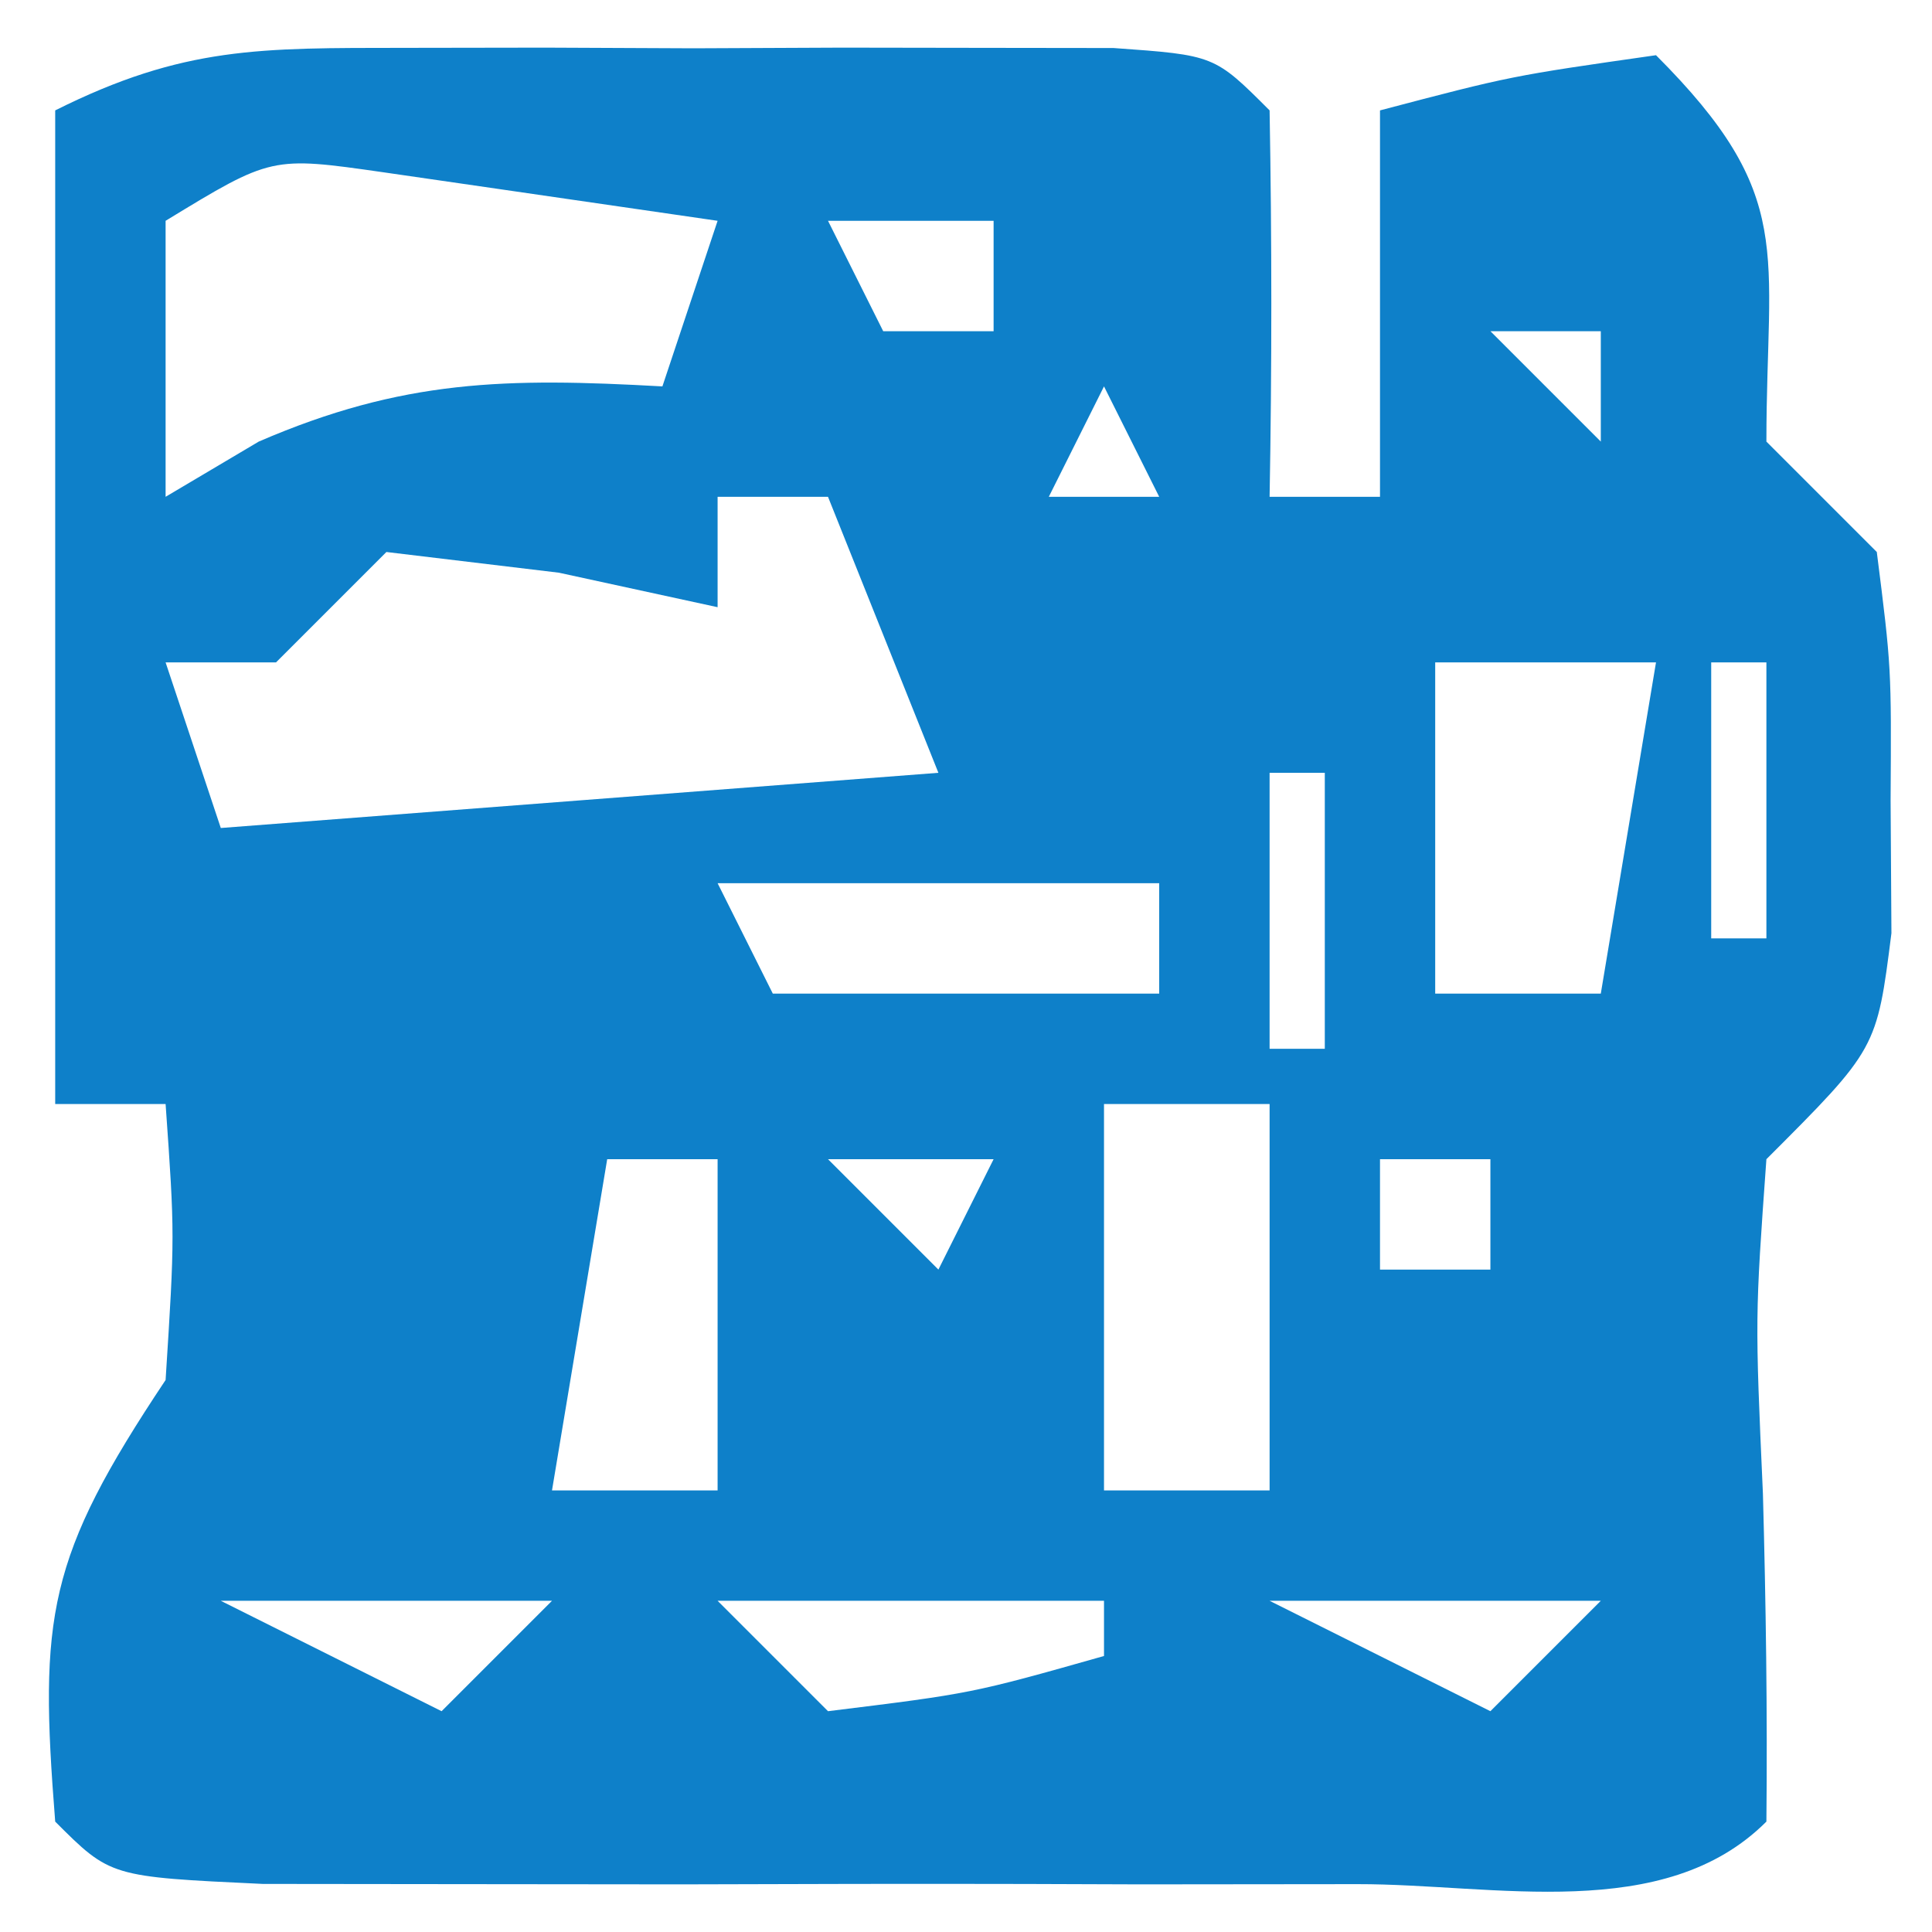 <svg xmlns="http://www.w3.org/2000/svg" width="35" height="35"><path d="M0 0 C1.269 -0.002 1.269 -0.002 2.564 -0.004 C3.449 -0 4.334 0.004 5.246 0.008 C6.135 0.004 7.024 0 7.939 -0.004 C8.784 -0.003 9.629 -0.001 10.5 0 C11.667 0.002 11.667 0.002 12.858 0.003 C14.684 0.133 14.684 0.133 15.684 1.133 C15.725 3.466 15.726 5.8 15.684 8.133 C16.344 8.133 17.004 8.133 17.684 8.133 C17.684 5.823 17.684 3.513 17.684 1.133 C20.059 0.508 20.059 0.508 22.684 0.133 C25.238 2.688 24.684 3.664 24.684 7.133 C25.344 7.793 26.004 8.453 26.684 9.133 C26.949 11.227 26.949 11.227 26.934 13.633 C26.941 14.824 26.941 14.824 26.949 16.039 C26.684 18.133 26.684 18.133 24.684 20.133 C24.478 22.999 24.478 22.999 24.621 26.195 C24.675 28.174 24.704 30.154 24.684 32.133 C22.826 33.99 19.759 33.263 17.277 33.266 C15.977 33.267 14.676 33.268 13.336 33.27 C12.655 33.267 11.974 33.265 11.273 33.263 C9.192 33.258 7.112 33.263 5.031 33.27 C3.08 33.268 3.08 33.268 1.09 33.266 C-0.113 33.264 -1.317 33.263 -2.557 33.262 C-5.316 33.133 -5.316 33.133 -6.316 32.133 C-6.61 28.411 -6.464 27.355 -4.316 24.133 C-4.149 21.507 -4.149 21.507 -4.316 19.133 C-4.976 19.133 -5.636 19.133 -6.316 19.133 C-6.316 13.193 -6.316 7.253 -6.316 1.133 C-3.985 -0.033 -2.595 0.004 0 0 Z M-4.316 3.133 C-4.316 4.783 -4.316 6.433 -4.316 8.133 C-3.76 7.803 -3.203 7.473 -2.629 7.133 C-0.014 6.002 1.864 5.976 4.684 6.133 C5.014 5.143 5.344 4.153 5.684 3.133 C4.405 2.947 3.126 2.762 1.809 2.57 C1.089 2.466 0.37 2.361 -0.371 2.254 C-2.398 1.964 -2.398 1.964 -4.316 3.133 Z M7.684 3.133 C8.014 3.793 8.344 4.453 8.684 5.133 C9.344 5.133 10.004 5.133 10.684 5.133 C10.684 4.473 10.684 3.813 10.684 3.133 C9.694 3.133 8.704 3.133 7.684 3.133 Z M19.684 5.133 C20.344 5.793 21.004 6.453 21.684 7.133 C21.684 6.473 21.684 5.813 21.684 5.133 C21.024 5.133 20.364 5.133 19.684 5.133 Z M12.684 6.133 C12.354 6.793 12.024 7.453 11.684 8.133 C12.344 8.133 13.004 8.133 13.684 8.133 C13.354 7.473 13.024 6.813 12.684 6.133 Z M5.684 8.133 C5.684 8.793 5.684 9.453 5.684 10.133 C4.735 9.927 3.786 9.72 2.809 9.508 C1.777 9.384 0.746 9.26 -0.316 9.133 C-0.976 9.793 -1.636 10.453 -2.316 11.133 C-2.976 11.133 -3.636 11.133 -4.316 11.133 C-3.986 12.123 -3.656 13.113 -3.316 14.133 C3.119 13.638 3.119 13.638 9.684 13.133 C9.024 11.483 8.364 9.833 7.684 8.133 C7.024 8.133 6.364 8.133 5.684 8.133 Z M18.684 11.133 C18.684 13.113 18.684 15.093 18.684 17.133 C19.674 17.133 20.664 17.133 21.684 17.133 C22.014 15.153 22.344 13.173 22.684 11.133 C21.364 11.133 20.044 11.133 18.684 11.133 Z M23.684 11.133 C23.684 12.783 23.684 14.433 23.684 16.133 C24.014 16.133 24.344 16.133 24.684 16.133 C24.684 14.483 24.684 12.833 24.684 11.133 C24.354 11.133 24.024 11.133 23.684 11.133 Z M15.684 13.133 C15.684 14.783 15.684 16.433 15.684 18.133 C16.014 18.133 16.344 18.133 16.684 18.133 C16.684 16.483 16.684 14.833 16.684 13.133 C16.354 13.133 16.024 13.133 15.684 13.133 Z M5.684 15.133 C6.014 15.793 6.344 16.453 6.684 17.133 C8.994 17.133 11.304 17.133 13.684 17.133 C13.684 16.473 13.684 15.813 13.684 15.133 C11.044 15.133 8.404 15.133 5.684 15.133 Z M12.684 19.133 C12.684 21.443 12.684 23.753 12.684 26.133 C13.674 26.133 14.664 26.133 15.684 26.133 C15.684 23.823 15.684 21.513 15.684 19.133 C14.694 19.133 13.704 19.133 12.684 19.133 Z M3.684 20.133 C3.354 22.113 3.024 24.093 2.684 26.133 C3.674 26.133 4.664 26.133 5.684 26.133 C5.684 24.153 5.684 22.173 5.684 20.133 C5.024 20.133 4.364 20.133 3.684 20.133 Z M7.684 20.133 C8.344 20.793 9.004 21.453 9.684 22.133 C10.014 21.473 10.344 20.813 10.684 20.133 C9.694 20.133 8.704 20.133 7.684 20.133 Z M17.684 20.133 C17.684 20.793 17.684 21.453 17.684 22.133 C18.344 22.133 19.004 22.133 19.684 22.133 C19.684 21.473 19.684 20.813 19.684 20.133 C19.024 20.133 18.364 20.133 17.684 20.133 Z M-3.316 28.133 C-1.336 29.123 -1.336 29.123 0.684 30.133 C1.344 29.473 2.004 28.813 2.684 28.133 C0.704 28.133 -1.276 28.133 -3.316 28.133 Z M5.684 28.133 C6.344 28.793 7.004 29.453 7.684 30.133 C10.286 29.812 10.286 29.812 12.684 29.133 C12.684 28.803 12.684 28.473 12.684 28.133 C10.374 28.133 8.064 28.133 5.684 28.133 Z M15.684 28.133 C17.664 29.123 17.664 29.123 19.684 30.133 C20.344 29.473 21.004 28.813 21.684 28.133 C19.704 28.133 17.724 28.133 15.684 28.133 Z " fill="#0E80C9" transform="translate(7.316,0.867)"></path></svg>